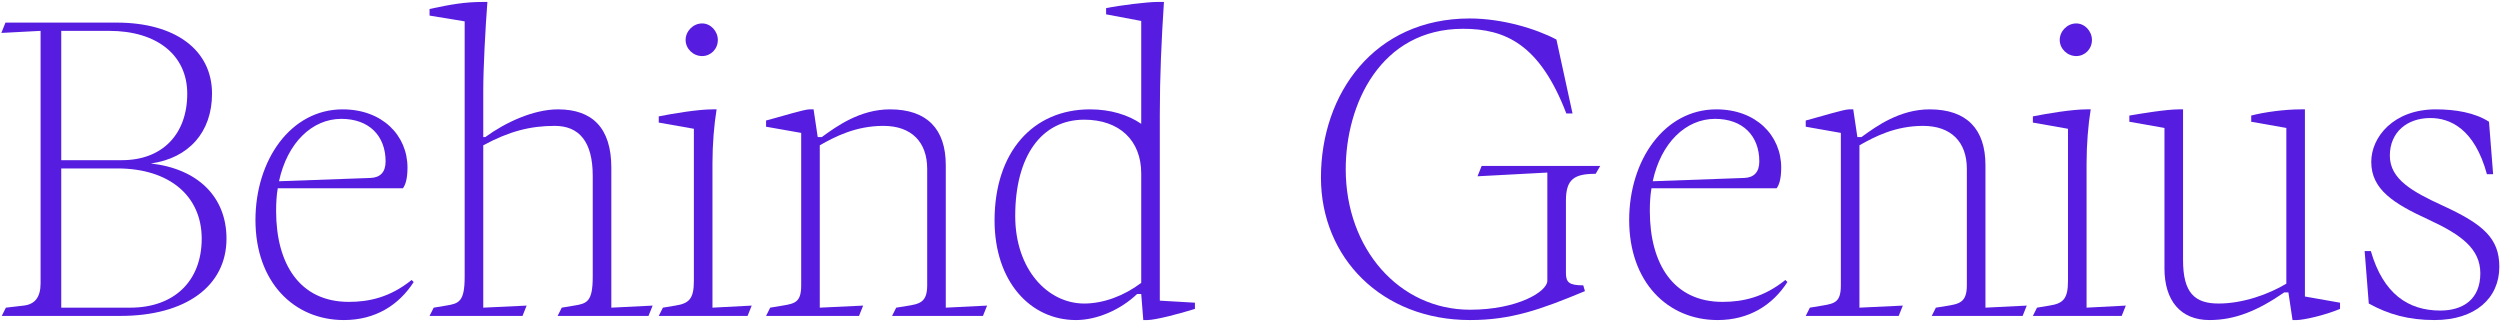 <svg width="823" height="106" viewBox="0 0 823 106" fill="none" xmlns="http://www.w3.org/2000/svg">
<path d="M0.577 104.001L1.937 101.281L7.785 100.601C11.457 100.193 13.361 97.881 13.361 93.257V10.161L0.441 10.841L1.801 7.441H38.385C57.697 7.441 69.801 16.417 69.801 30.833C69.801 43.481 62.185 52.049 49.673 53.817C65.177 55.585 74.561 64.833 74.561 78.569C74.561 94.209 61.097 104.001 39.609 104.001H0.577ZM20.161 101.281H42.873C57.289 101.281 66.401 92.577 66.401 78.569C66.401 64.425 55.657 55.449 38.657 55.449H20.161V101.281ZM20.161 52.729H40.153C53.345 52.729 61.641 44.297 61.641 30.833C61.641 18.185 51.713 10.161 35.937 10.161H20.161V52.729Z" fill="#561DE0"/>
<path d="M113.201 105.361C96.745 105.361 84.097 92.849 84.097 72.449C84.097 52.729 95.657 36.001 112.793 36.001C125.849 36.001 134.145 44.569 134.145 55.177C134.145 59.257 133.329 61.025 132.649 61.977H91.441C91.033 64.289 90.897 66.873 90.897 69.457C90.897 86.865 98.649 99.377 114.833 99.377C121.497 99.377 128.433 97.881 135.505 92.169L136.185 92.849C131.289 100.465 123.537 105.361 113.201 105.361ZM91.849 59.665L122.041 58.577C125.169 58.441 126.937 56.673 126.937 53.137C126.937 44.705 121.497 39.129 112.385 39.129C102.729 39.129 94.569 47.017 91.849 59.665Z" fill="#561DE0"/>
<path d="M141.409 104.001L142.769 101.281L146.849 100.601C151.065 99.921 152.969 99.377 152.969 91.081V7.033L141.409 5.129V2.953C148.481 1.457 152.833 0.641 159.089 0.641H160.449C159.769 9.617 159.089 22.537 159.089 29.881V45.113H159.769C166.297 40.353 175.545 36.001 183.705 36.001C194.993 36.001 201.249 42.121 201.249 55.177V101.281L214.849 100.601L213.489 104.001H183.569L184.929 101.281L189.009 100.601C193.225 99.921 195.129 99.377 195.129 91.081V57.897C195.129 46.609 190.641 41.441 182.617 41.441C174.593 41.441 167.657 43.209 159.089 47.833V101.281L173.369 100.601L172.009 104.001H141.409Z" fill="#561DE0"/>
<path d="M216.862 104.001L218.222 101.281L222.302 100.601C226.654 99.921 228.422 98.561 228.422 92.577V42.393L216.862 40.353V38.313C221.622 37.361 229.782 36.001 234.542 36.001H235.902C235.086 41.033 234.542 47.425 234.542 53.817V101.281L247.462 100.601L246.102 104.001H216.862ZM225.702 13.153C225.702 10.297 228.15 7.713 231.142 7.713C233.998 7.713 236.31 10.297 236.31 13.153C236.31 16.145 233.998 18.457 231.142 18.457C228.15 18.457 225.702 16.009 225.702 13.153Z" fill="#561DE0"/>
<path d="M293.67 104.001L295.03 101.281L298.43 100.737C302.646 100.057 305.23 99.649 305.23 93.937V55.585C305.23 46.745 300.062 41.441 290.814 41.441C281.702 41.441 274.902 44.977 269.87 47.833V101.281L284.15 100.601L282.79 104.001H252.19L253.55 101.281L257.63 100.601C261.846 99.921 263.75 99.377 263.75 93.937V43.753L252.19 41.713V39.673C257.358 38.313 264.702 36.001 266.47 36.001H267.83L269.19 45.113H270.55C275.582 41.441 283.198 36.001 292.99 36.001C305.23 36.001 311.35 42.529 311.35 54.361V101.281L324.95 100.601L323.59 104.001H293.67Z" fill="#561DE0"/>
<path d="M354.202 105.361C339.106 105.361 327.41 92.577 327.41 72.585C327.41 50.009 340.058 36.001 358.826 36.001C365.49 36.001 371.338 37.769 375.69 40.761V6.897L364.13 4.721V2.681C368.754 1.729 377.73 0.641 380.994 0.641H383.17C382.354 13.153 381.81 25.257 381.81 37.633V98.969L393.37 99.649V101.689C388.202 103.321 380.314 105.361 377.73 105.361H376.37L375.69 96.793H374.33C368.754 102.097 361.002 105.361 354.202 105.361ZM334.21 71.089C334.21 88.769 344.954 99.921 356.922 99.921C363.314 99.921 370.114 97.337 375.69 93.121V57.081C375.69 46.201 368.482 39.401 356.922 39.401C342.778 39.401 334.21 51.505 334.21 71.089Z" fill="#561DE0"/>
<path d="M483.951 105.361C454.847 105.361 434.855 84.825 434.855 58.441C434.855 30.833 452.399 6.081 483.815 6.081C494.559 6.081 505.711 9.481 512.375 13.017L517.679 37.361H515.639C506.935 14.649 495.647 9.481 481.639 9.481C454.439 9.481 443.015 34.369 443.015 55.721C443.015 81.833 460.559 101.961 483.951 101.961C499.591 101.961 509.383 95.977 509.383 92.441V56.809L486.399 58.033L487.759 54.633H526.791L525.295 57.217C518.223 57.217 515.503 58.985 515.503 66.057V89.857C515.503 92.985 516.591 93.937 521.215 93.937L521.759 95.841C507.071 101.961 497.415 105.361 483.951 105.361Z" fill="#561DE0"/>
<path d="M565.428 105.361C548.972 105.361 536.324 92.849 536.324 72.449C536.324 52.729 547.884 36.001 565.02 36.001C578.076 36.001 586.372 44.569 586.372 55.177C586.372 59.257 585.556 61.025 584.876 61.977H543.668C543.26 64.289 543.124 66.873 543.124 69.457C543.124 86.865 550.876 99.377 567.06 99.377C573.724 99.377 580.66 97.881 587.732 92.169L588.412 92.849C583.516 100.465 575.764 105.361 565.428 105.361ZM544.076 59.665L574.268 58.577C577.396 58.441 579.164 56.673 579.164 53.137C579.164 44.705 573.724 39.129 564.612 39.129C554.956 39.129 546.796 47.017 544.076 59.665Z" fill="#561DE0"/>
<path d="M635.928 104.001L637.288 101.281L640.688 100.737C644.904 100.057 647.488 99.649 647.488 93.937V55.585C647.488 46.745 642.32 41.441 633.072 41.441C623.96 41.441 617.16 44.977 612.128 47.833V101.281L626.408 100.601L625.048 104.001H594.448L595.808 101.281L599.888 100.601C604.104 99.921 606.008 99.377 606.008 93.937V43.753L594.448 41.713V39.673C599.616 38.313 606.96 36.001 608.728 36.001H610.088L611.448 45.113H612.808C617.84 41.441 625.456 36.001 635.248 36.001C647.488 36.001 653.608 42.529 653.608 54.361V101.281L667.208 100.601L665.848 104.001H635.928Z" fill="#561DE0"/>
<path d="M669.221 104.001L670.581 101.281L674.661 100.601C679.013 99.921 680.781 98.561 680.781 92.577V42.393L669.221 40.353V38.313C673.981 37.361 682.141 36.001 686.901 36.001H688.261C687.445 41.033 686.901 47.425 686.901 53.817V101.281L699.821 100.601L698.461 104.001H669.221ZM678.061 13.153C678.061 10.297 680.509 7.713 683.501 7.713C686.357 7.713 688.669 10.297 688.669 13.153C688.669 16.145 686.357 18.457 683.501 18.457C680.509 18.457 678.061 16.009 678.061 13.153Z" fill="#561DE0"/>
<path d="M727.364 105.361C717.844 105.361 712.54 98.969 712.54 88.361V42.121L700.98 40.081V38.041C705.06 37.361 713.084 36.001 717.3 36.001H718.66V85.641C718.66 96.385 722.468 99.921 730.356 99.921C738.516 99.921 746.948 96.793 752.66 93.393V42.121L741.1 40.081V38.041C745.18 36.953 751.98 36.001 757.42 36.001H758.78V97.609L770.34 99.649V101.689C765.172 103.865 758.236 105.361 756.06 105.361H754.7L753.34 96.249H751.98C743.14 102.369 735.66 105.361 727.364 105.361Z" fill="#561DE0"/>
<path d="M801.425 105.361C792.857 105.361 786.193 103.457 779.801 99.921L778.441 82.649H780.481C784.561 96.793 792.857 102.233 803.329 102.233C810.809 102.233 816.521 98.561 816.521 89.993C816.521 81.969 810.401 77.345 799.521 72.313C787.961 67.009 780.617 62.385 780.617 53.273C780.617 45.113 787.961 36.001 801.833 36.001C808.361 36.001 814.753 37.089 819.377 40.081L820.737 57.353H818.697C814.617 42.393 806.593 38.857 800.065 38.857C792.449 38.857 786.737 43.481 786.737 51.233C786.737 58.985 794.081 63.065 804.145 67.689C817.473 73.809 822.777 78.433 822.777 87.817C822.777 98.153 814.889 105.361 801.425 105.361Z" fill="#561DE0"/>
</svg>
